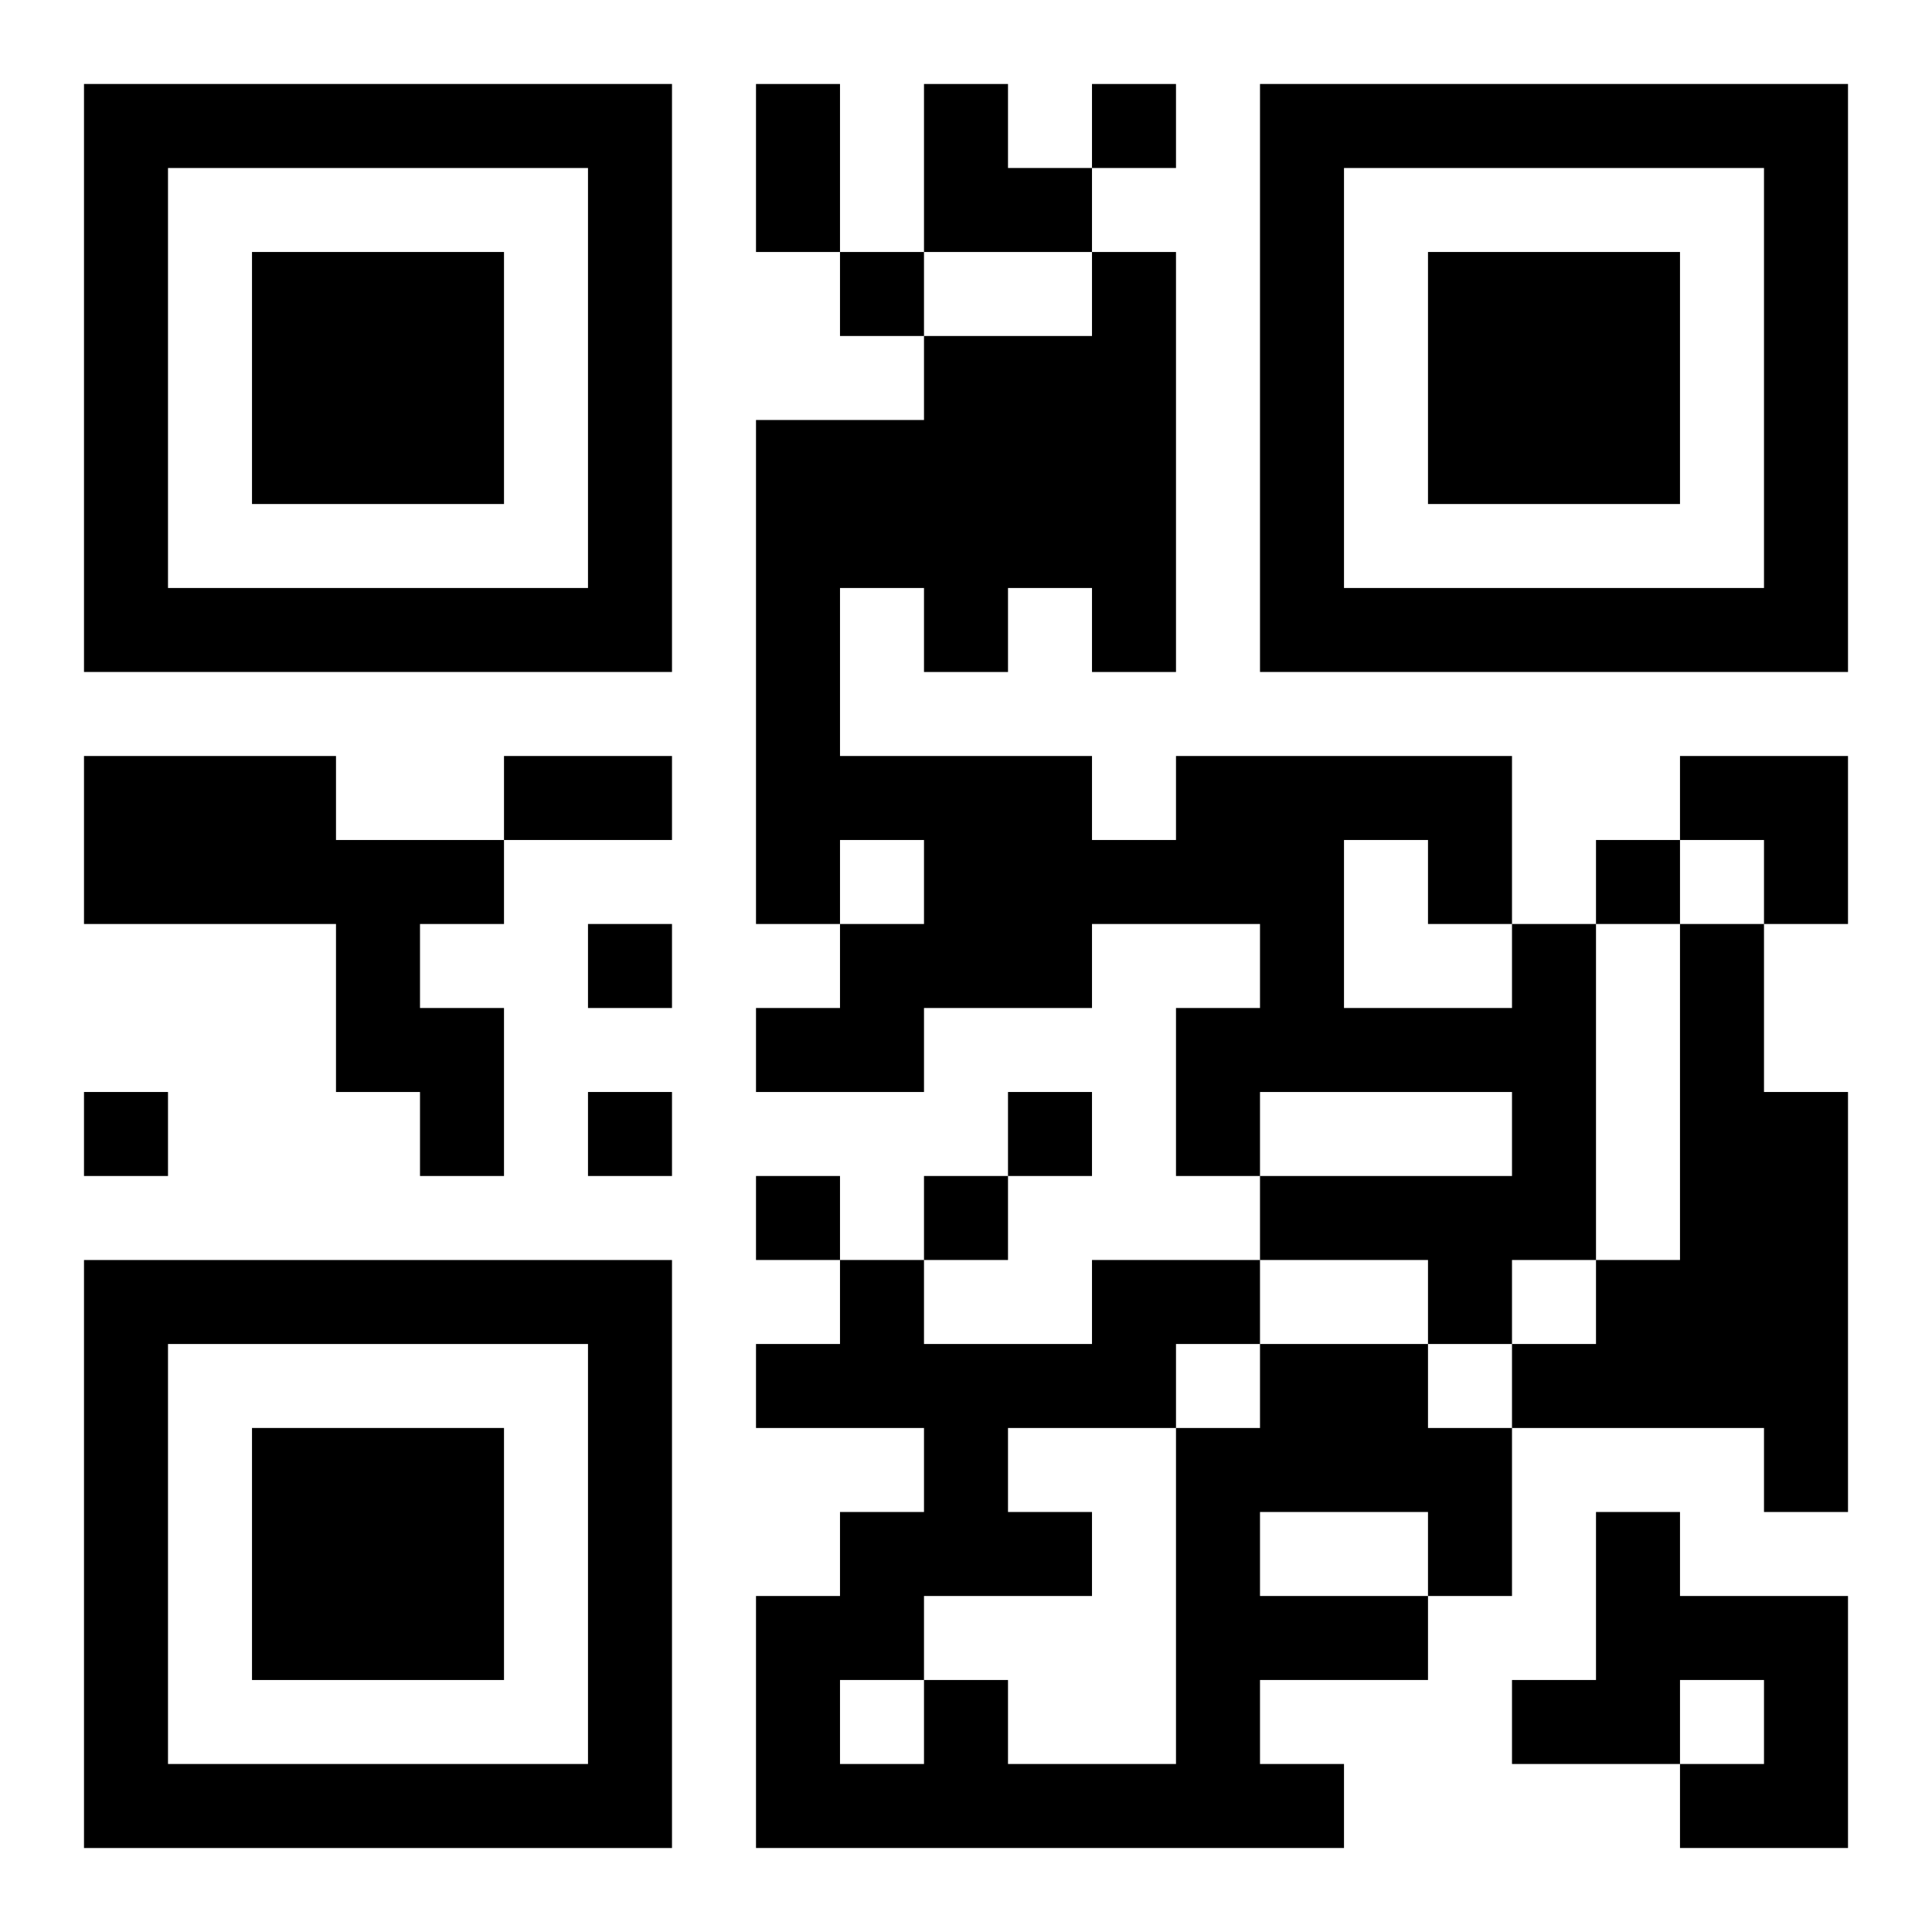 <?xml version="1.0" encoding="UTF-8"?>
<svg width="250" height="250" baseProfile="full" version="1.1" viewBox="-1 -1 23 23" xmlns="http://www.w3.org/2000/svg" xmlns:xlink="http://www.w3.org/1999/xlink"><symbol id="a"><path d="m0 7v7h7v-7h-7zm1 1h5v5h-5v-5zm1 1v3h3v-3h-3z"/></symbol><use y="-7" xlink:href="#a"/><use y="7" xlink:href="#a"/><use x="14" y="-7" xlink:href="#a"/><path d="m0 8h3v1h2v1h-1v1h1v2h-1v-1h-1v-2h-3v-2m17 2h1v4h-1v1h-1v-1h-2v-1h3v-1h-3v1h-1v-2h1v-1h-2v1h-2v1h-2v-1h1v-1h1v-1h-1v1h-1v-6h2v-1h2v-1h1v5h-1v-1h-1v1h-1v-1h-1v2h3v1h1v-1h4v2m-2-1v2h2v-1h-1v-1h-1m4 1h1v2h1v5h-1v-1h-3v-1h1v-1h1v-4m-5 5h2v1h1v2h-1v1h-2v1h1v1h-7v-3h1v-1h1v-1h-2v-1h1v-1h1v1h2v-1h2v1m0 2v1h2v-1h-2m-1-2v1h1v-1h-1m-2 1v1h1v1h-2v1h1v1h2v-4h-2m-2 3v1h1v-1h-1m9-2h1v1h2v3h-2v-1h1v-1h-1v1h-2v-1h1v-2m-6-17v1h1v-1h-1m-3 2v1h1v-1h-1m9 7v1h1v-1h-1m-12 1v1h1v-1h-1m-6 2v1h1v-1h-1m6 0v1h1v-1h-1m5 0v1h1v-1h-1m-3 1v1h1v-1h-1m2 0v1h1v-1h-1m-2-13h1v2h-1v-2m-3 8h2v1h-2v-1m5-8h1v1h1v1h-2zm9 8h2v2h-1v-1h-1z"/></svg>
